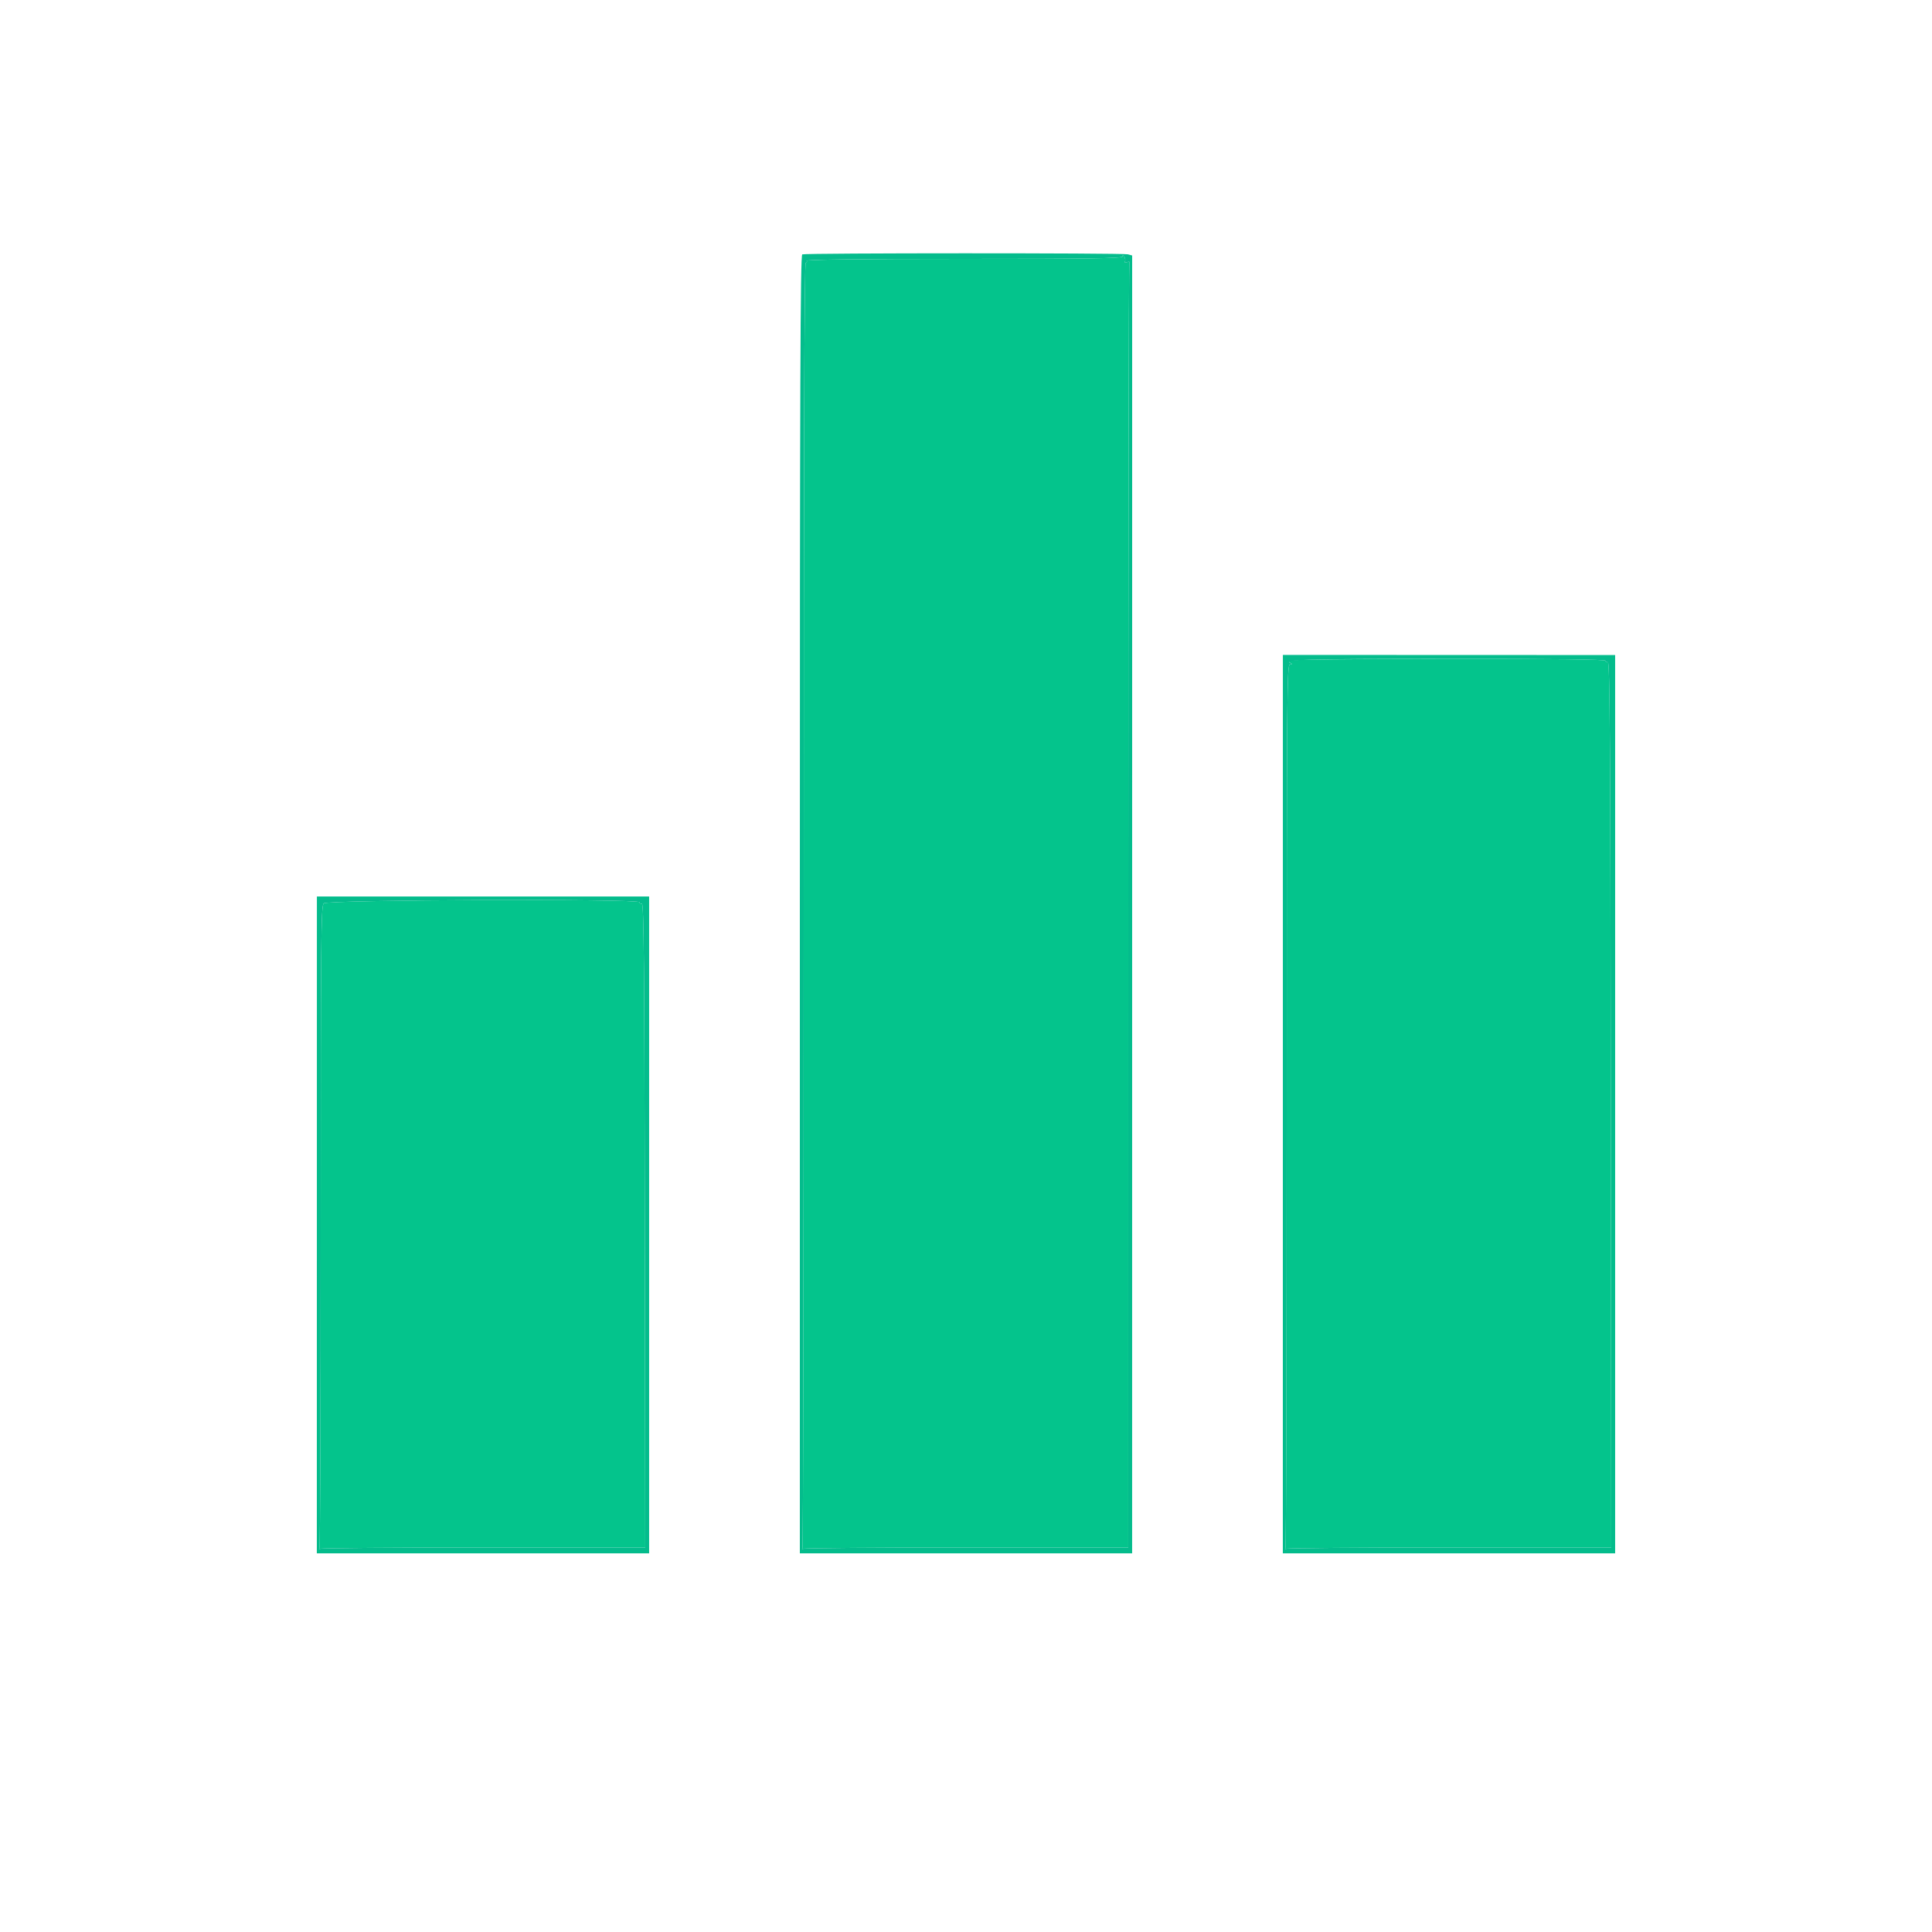 <svg id="svg" version="1.1" xmlns="http://www.w3.org/2000/svg" xmlns:xlink="http://www.w3.org/1999/xlink" width="400" height="400" viewBox="0, 0, 400,400"><g id="svgg"><path id="path0" d="M232.406 53.100 C 232.401 53.496,225.565 53.600,199.576 53.600 C 177.796 53.600,166.836 53.735,167.000 54.000 C 167.136 54.220,167.056 54.400,166.822 54.400 C 166.524 54.400,166.399 93.775,166.401 187.234 C 166.403 260.293,166.286 320.261,166.141 320.496 C 165.991 320.738,166.064 320.808,166.308 320.657 C 166.545 320.510,181.782 320.391,200.167 320.391 L 233.595 320.391 233.599 187.555 C 233.601 114.496,233.701 54.560,233.822 54.364 C 233.943 54.169,233.733 54.128,233.355 54.273 C 232.956 54.426,232.769 54.374,232.908 54.149 C 233.040 53.936,232.982 53.500,232.780 53.181 C 232.528 52.782,232.410 52.757,232.406 53.100 M266.800 136.776 C 266.800 136.972,267.025 137.224,267.300 137.335 C 267.598 137.455,267.517 137.550,267.098 137.568 C 266.431 137.598,266.397 142.137,266.402 228.833 C 266.405 279.011,266.287 320.258,266.142 320.494 C 265.991 320.738,266.063 320.808,266.308 320.657 C 266.545 320.510,281.782 320.391,300.167 320.391 L 333.595 320.391 333.497 228.695 C 333.420 155.594,333.299 137.020,332.900 137.100 C 332.625 137.155,332.400 137.018,332.400 136.796 C 332.400 136.526,321.448 136.396,299.600 136.405 C 280.602 136.412,266.800 136.569,266.800 136.776 M67.026 187.031 C 66.457 187.600,66.396 194.104,66.402 253.862 C 66.406 290.271,66.289 320.255,66.143 320.492 C 65.991 320.738,66.062 320.809,66.308 320.657 C 66.545 320.510,81.781 320.391,100.166 320.391 L 133.593 320.391 133.497 253.695 C 133.420 200.594,133.298 187.020,132.900 187.100 C 132.625 187.155,132.400 187.020,132.400 186.800 C 132.400 186.043,67.786 186.272,67.026 187.031 " stroke="none" fill="#04c48c" fill-rule="evenodd"></path><path id="path1" d="M166.100 52.665 C 165.701 52.826,165.600 80.114,165.600 187.233 L 165.600 321.600 199.998 321.600 L 234.395 321.600 234.399 187.247 L 234.402 52.894 233.501 52.652 C 232.421 52.363,166.818 52.375,166.100 52.665 M232.908 54.149 C 232.769 54.374,232.956 54.426,233.355 54.273 C 233.733 54.128,233.943 54.169,233.822 54.364 C 233.701 54.560,233.601 114.496,233.599 187.555 L 233.595 320.391 200.167 320.391 C 181.782 320.391,166.545 320.510,166.308 320.657 C 166.064 320.808,165.991 320.738,166.141 320.496 C 166.286 320.261,166.403 260.293,166.401 187.234 C 166.399 93.775,166.524 54.400,166.822 54.400 C 167.056 54.400,167.136 54.220,167.000 54.000 C 166.836 53.735,177.796 53.600,199.576 53.600 C 225.565 53.600,232.401 53.496,232.406 53.100 C 232.410 52.757,232.528 52.782,232.780 53.181 C 232.982 53.500,233.040 53.936,232.908 54.149 M265.602 228.596 L 265.597 321.600 299.997 321.600 L 334.397 321.600 334.397 228.609 L 334.397 135.617 300.002 135.604 L 265.607 135.592 265.602 228.596 M332.400 136.796 C 332.400 137.018,332.625 137.155,332.900 137.100 C 333.299 137.020,333.420 155.594,333.497 228.695 L 333.595 320.391 300.167 320.391 C 281.782 320.391,266.545 320.510,266.308 320.657 C 266.063 320.808,265.991 320.738,266.142 320.494 C 266.287 320.258,266.405 279.011,266.402 228.833 C 266.397 142.137,266.431 137.598,267.098 137.568 C 267.517 137.550,267.598 137.455,267.300 137.335 C 265.356 136.550,269.997 136.417,299.600 136.405 C 321.448 136.396,332.400 136.526,332.400 136.796 M65.602 253.605 L 65.596 321.600 99.995 321.600 L 134.395 321.600 134.395 253.605 L 134.395 185.609 100.002 185.609 L 65.609 185.609 65.602 253.605 M132.400 186.800 C 132.400 187.020,132.625 187.155,132.900 187.100 C 133.298 187.020,133.420 200.594,133.497 253.695 L 133.593 320.391 100.166 320.391 C 81.781 320.391,66.545 320.510,66.308 320.657 C 66.062 320.809,65.991 320.738,66.143 320.492 C 66.289 320.255,66.406 290.271,66.402 253.862 C 66.396 194.104,66.457 187.600,67.026 187.031 C 67.786 186.272,132.400 186.043,132.400 186.800 " stroke="none" fill="#04bc8c" fill-rule="evenodd"></path><path id="path2" d="" stroke="none" fill="#08c48c" fill-rule="evenodd"></path><path id="path3" d="" stroke="none" fill="#08c48c" fill-rule="evenodd"></path><path id="path4" d="" stroke="none" fill="#08c48c" fill-rule="evenodd"></path></g></svg>